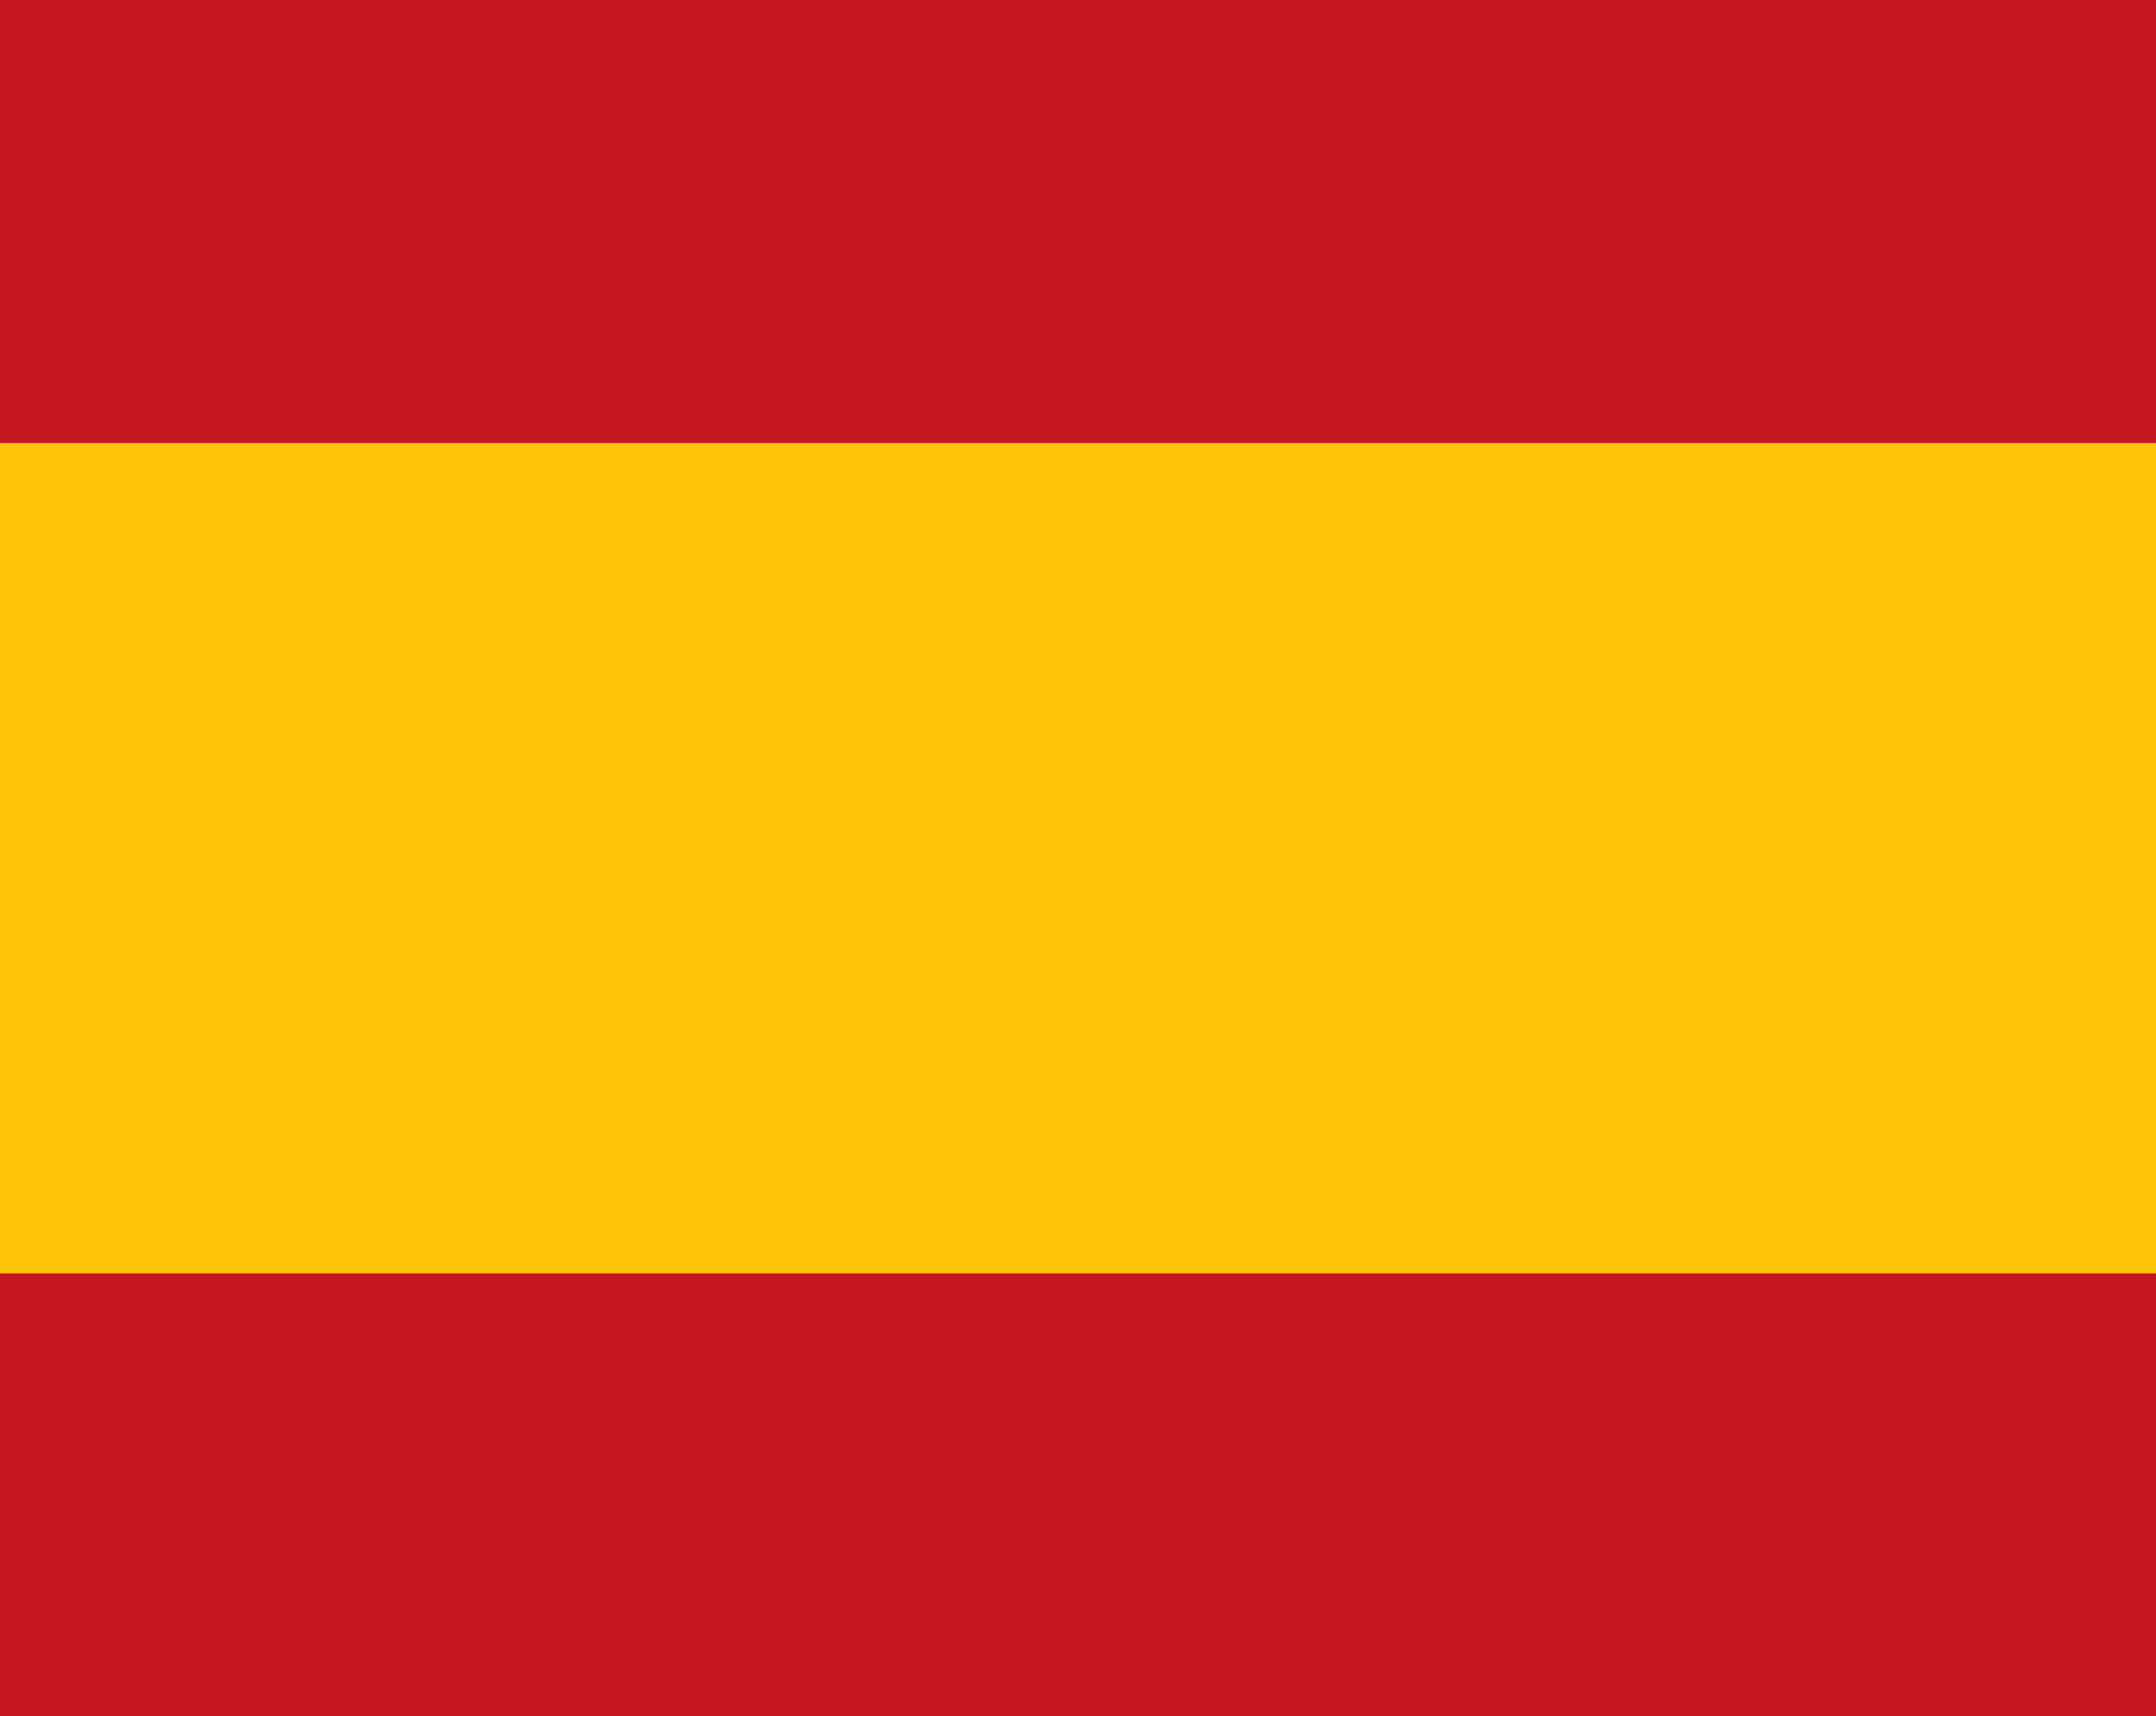 <?xml version="1.0" encoding="utf-8"?>
<!-- Generator: Adobe Illustrator 22.1.0, SVG Export Plug-In . SVG Version: 6.00 Build 0)  -->
<svg version="1.1" id="Capa_1" xmlns="http://www.w3.org/2000/svg" xmlns:xlink="http://www.w3.org/1999/xlink" x="0px" y="0px"
	 viewBox="0 0 180 143.3" style="enable-background:new 0 0 180 143.3;" xml:space="preserve">
<style type="text/css">
	.st0{fill:#C61620;}
	.st1{fill:#FDC307;}
</style>
<rect class="st0" width="180" height="37"/>
<rect y="106.3" class="st0" width="180" height="37"/>
<rect y="37" class="st1" width="180" height="69.3"/>
</svg>
